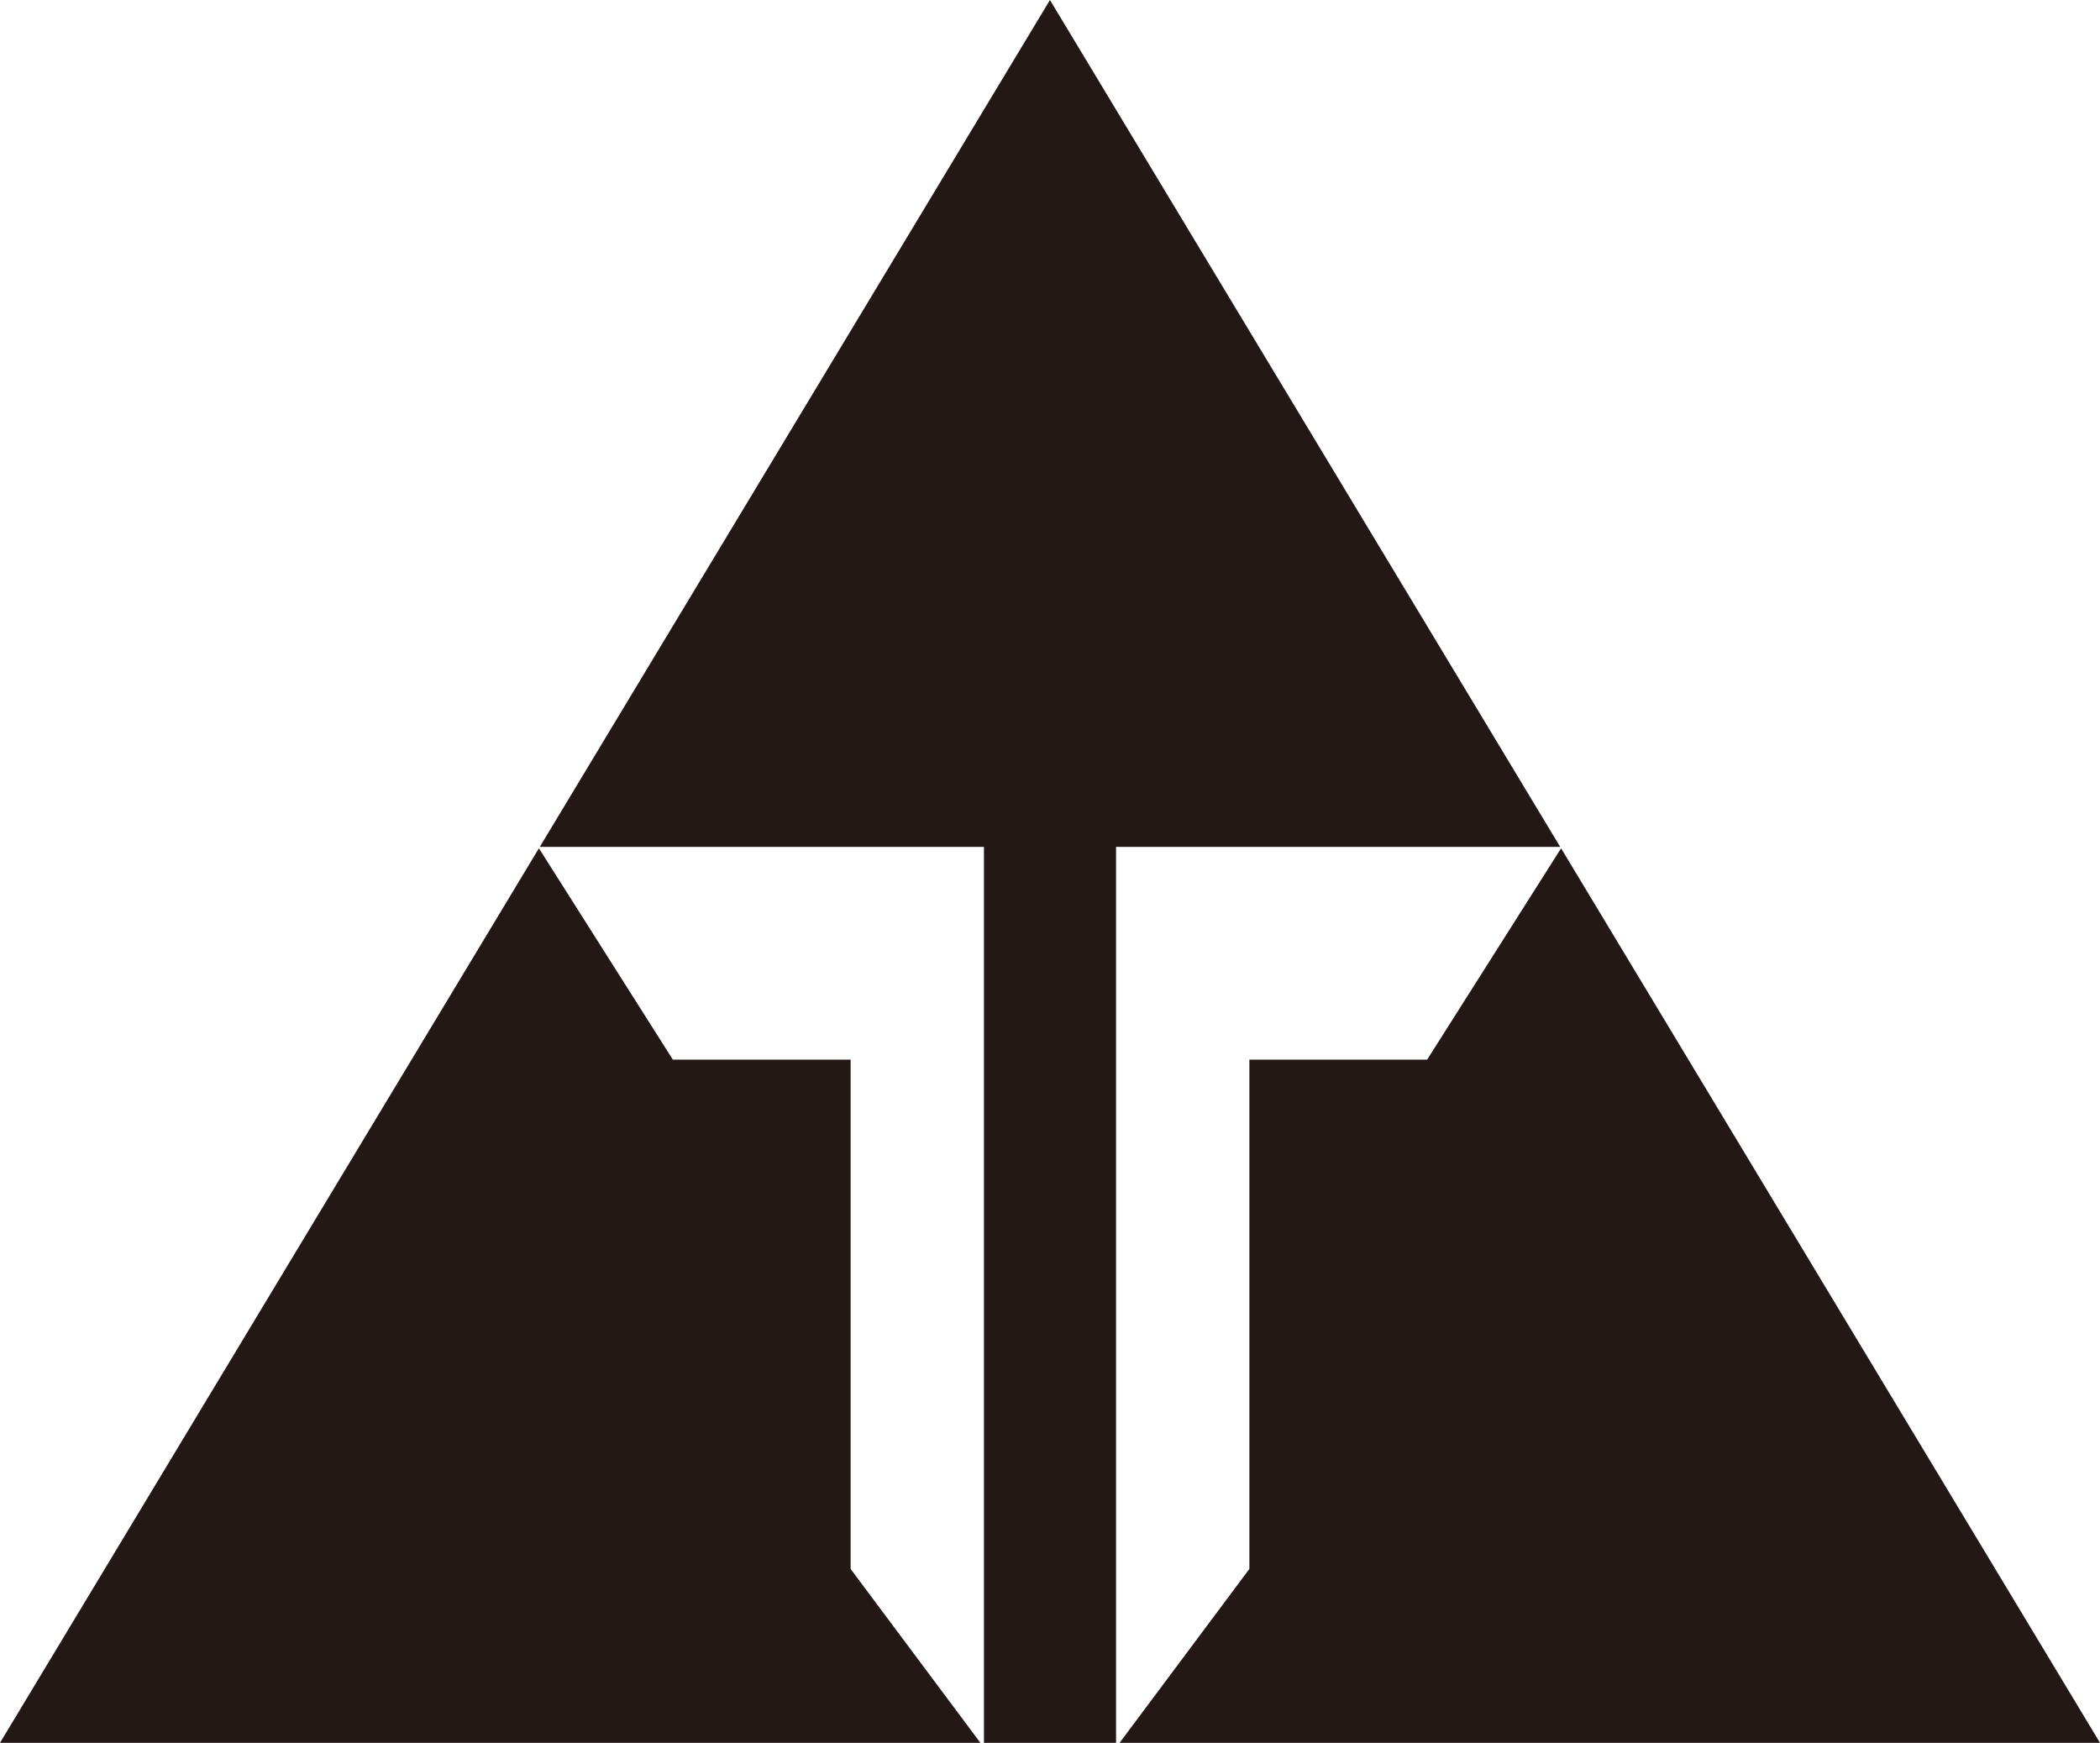 <?xml version="1.0" encoding="utf-8"?>
<!-- Generator: Adobe Illustrator 23.0.4, SVG Export Plug-In . SVG Version: 6.00 Build 0)  -->
<svg version="1.1" xmlns="http://www.w3.org/2000/svg" xmlns:xlink="http://www.w3.org/1999/xlink" x="0px" y="0px"
	 viewBox="0 0 243.35 201.96" style="enable-background:new 0 0 243.35 201.96;" xml:space="preserve">
<style type="text/css">
	.st0{fill:#231815;}
</style>
<g id="レイヤー_1">
</g>
<g id="レイヤー_2">
	<g>
		<polygon class="st0" points="165.38,122.79 144.78,122.79 144.78,181.81 129.74,201.96 243.35,201.96 180.9,98.3 		"/>
		<polygon class="st0" points="98.57,181.81 98.57,122.79 77.97,122.79 62.45,98.3 0,201.96 113.61,201.96 		"/>
		<polygon class="st0" points="98.57,98.14 114.02,98.14 114.02,122.79 114.02,201.96 129.33,201.96 129.33,122.79 129.33,98.14 
			144.78,98.14 180.8,98.14 121.67,0 62.55,98.14 		"/>
	</g>
</g>
</svg>
